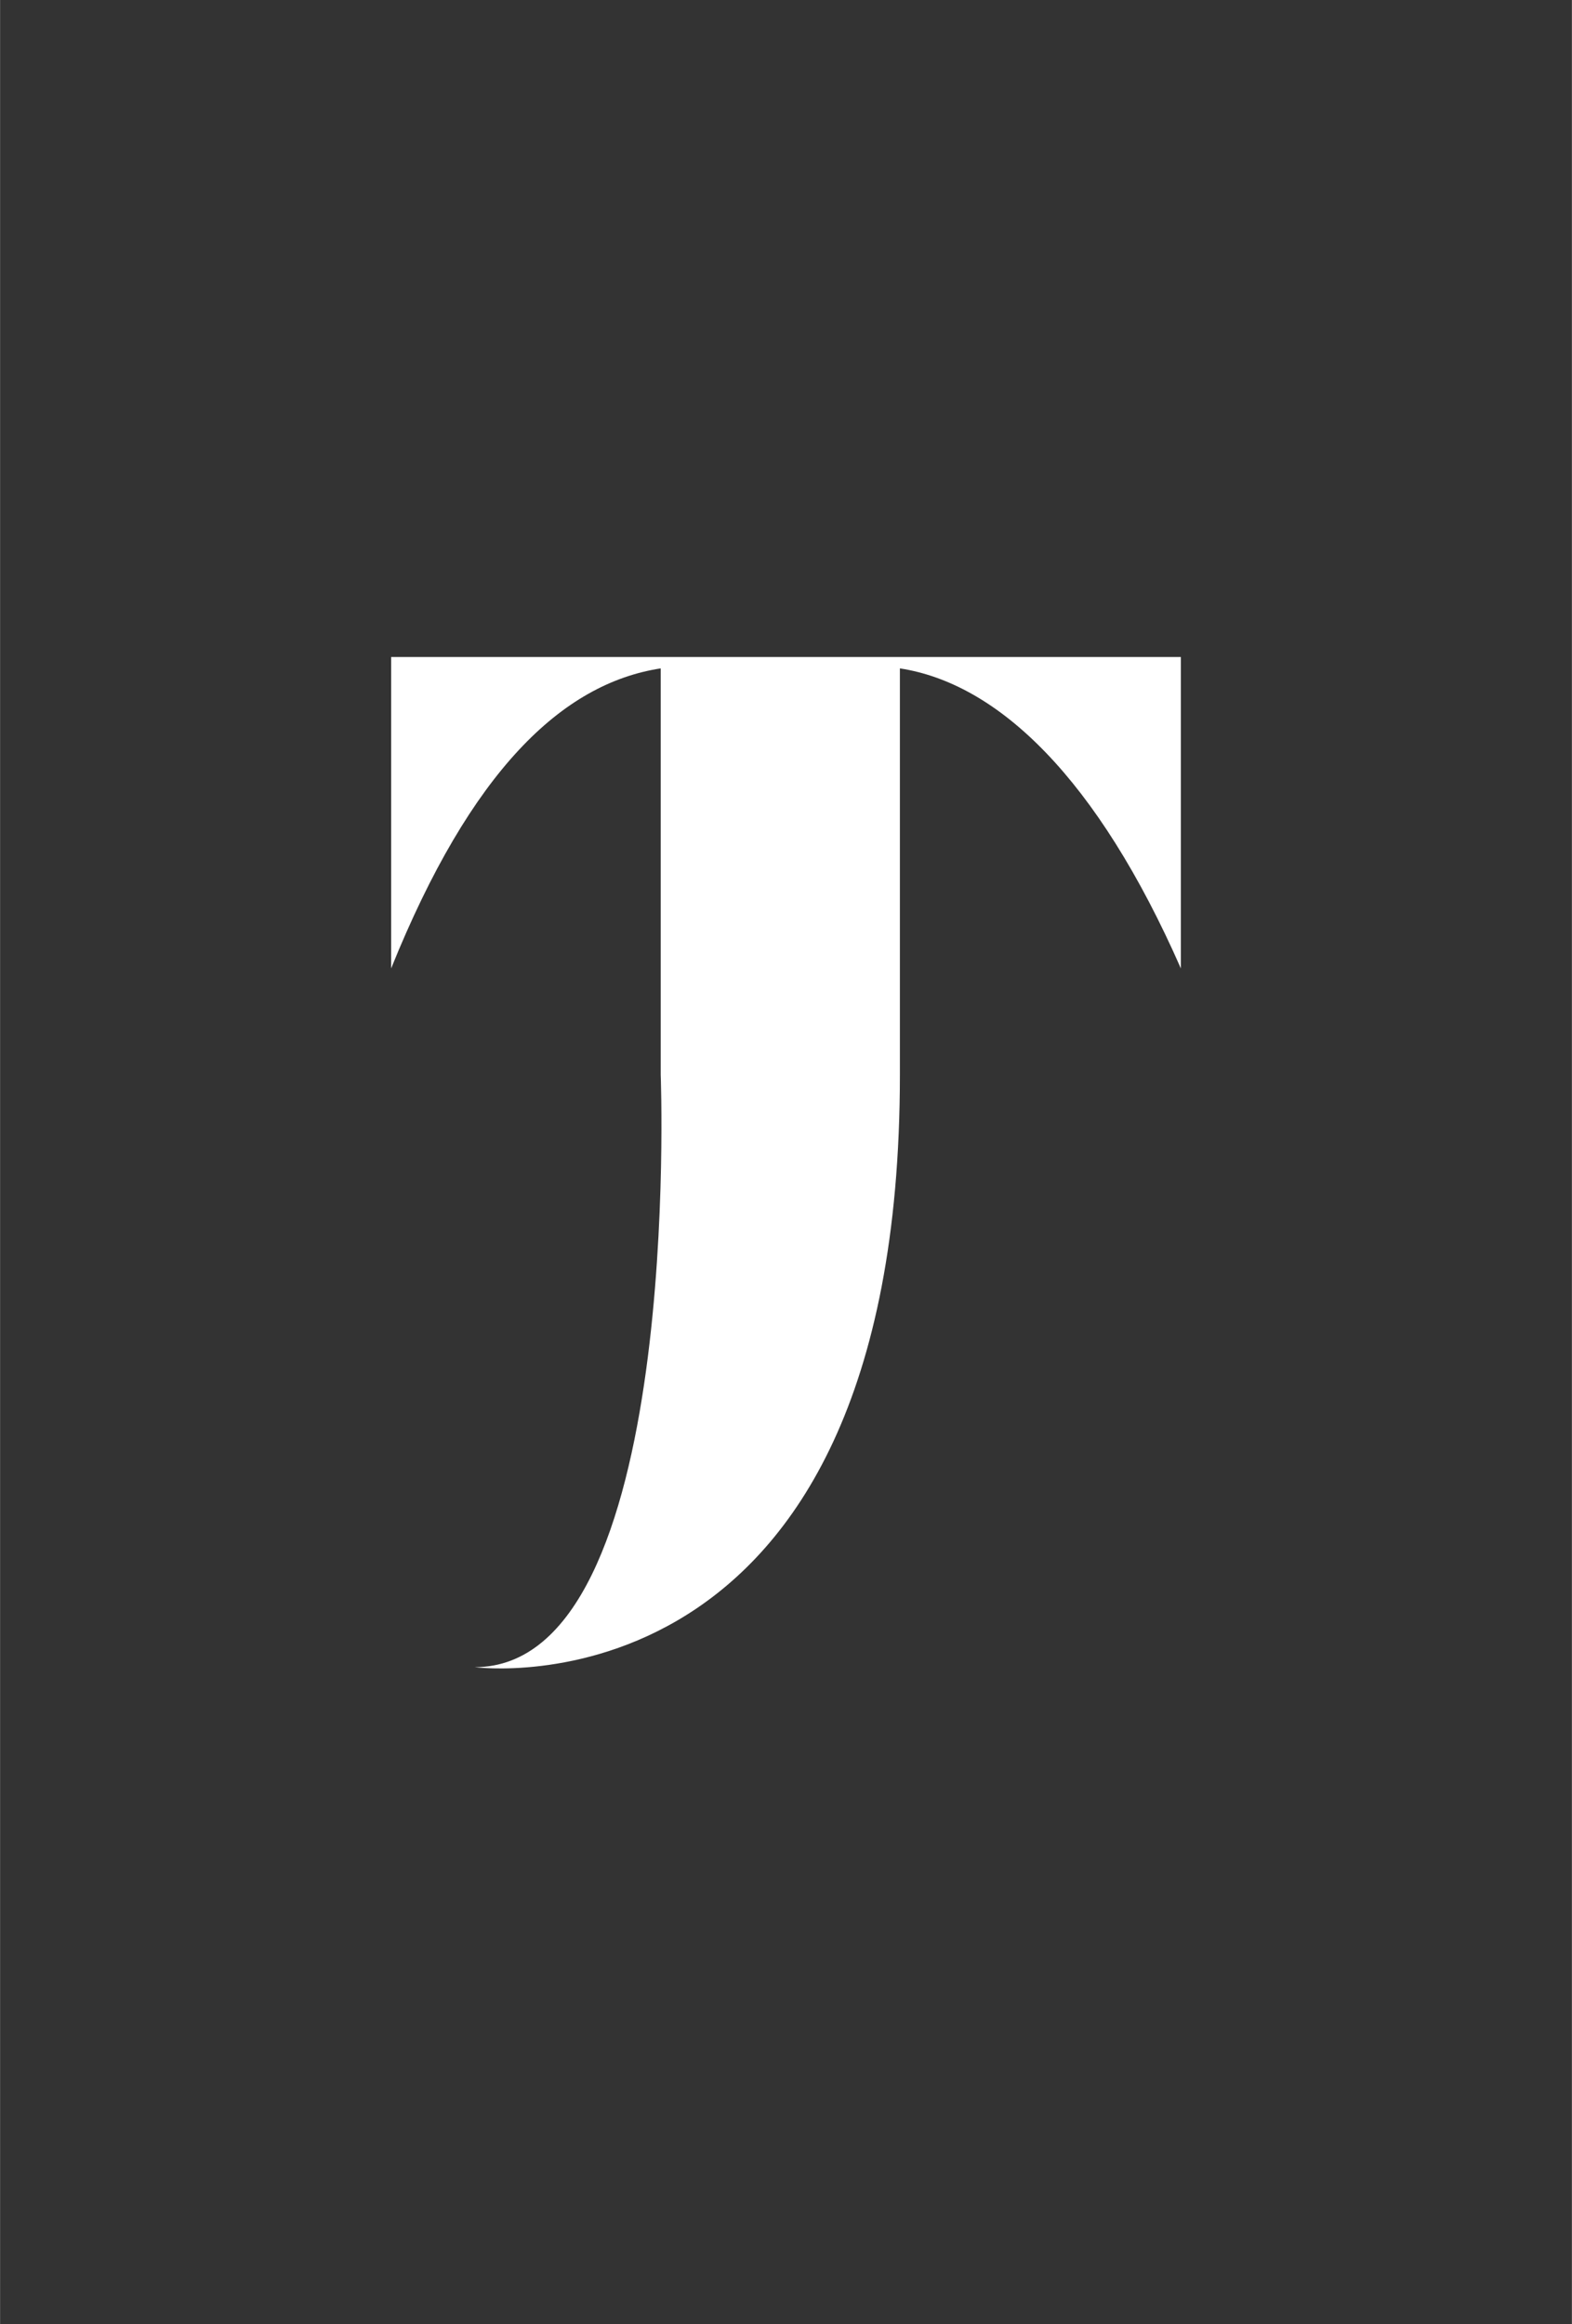 <svg:svg xmlns:svg="http://www.w3.org/2000/svg" height="810" id="Layer_1" style="enable-background:new 0 0 41.4 61.2;" version="1.1" viewBox="0 0 41.4 61.2" width="548" x="0px" xml:space="preserve" y="0px"><svg:rect x="0" y="0" width="41.4" height="61.2" fill="#333333" stroke="none"/><desc>schwesterseiten.com - Deutschlands f&#252;hrender Index f&#252;r Casino-Schwesterseite</desc><title>Tusk Casino auf https://schwesterseiten.com/tuskcasino-com/</title><svg:style type="text/css">.st0{fill-rule:evenodd;clip-rule:evenodd;fill:#FFFFFF;}</svg:style><svg:path class="st0" d="M23.7,17.6v10.7c0,17.1-11.2,15.6-11.2,15.6c5.5,0,4.9-15.6,4.9-15.6V17.6c-2.6,0.4-5,2.7-7.1,7.9l0,0v-8.2  h20.8v8.2l0,0C28.9,20.5,26.3,18,23.7,17.6z"/></svg:svg>